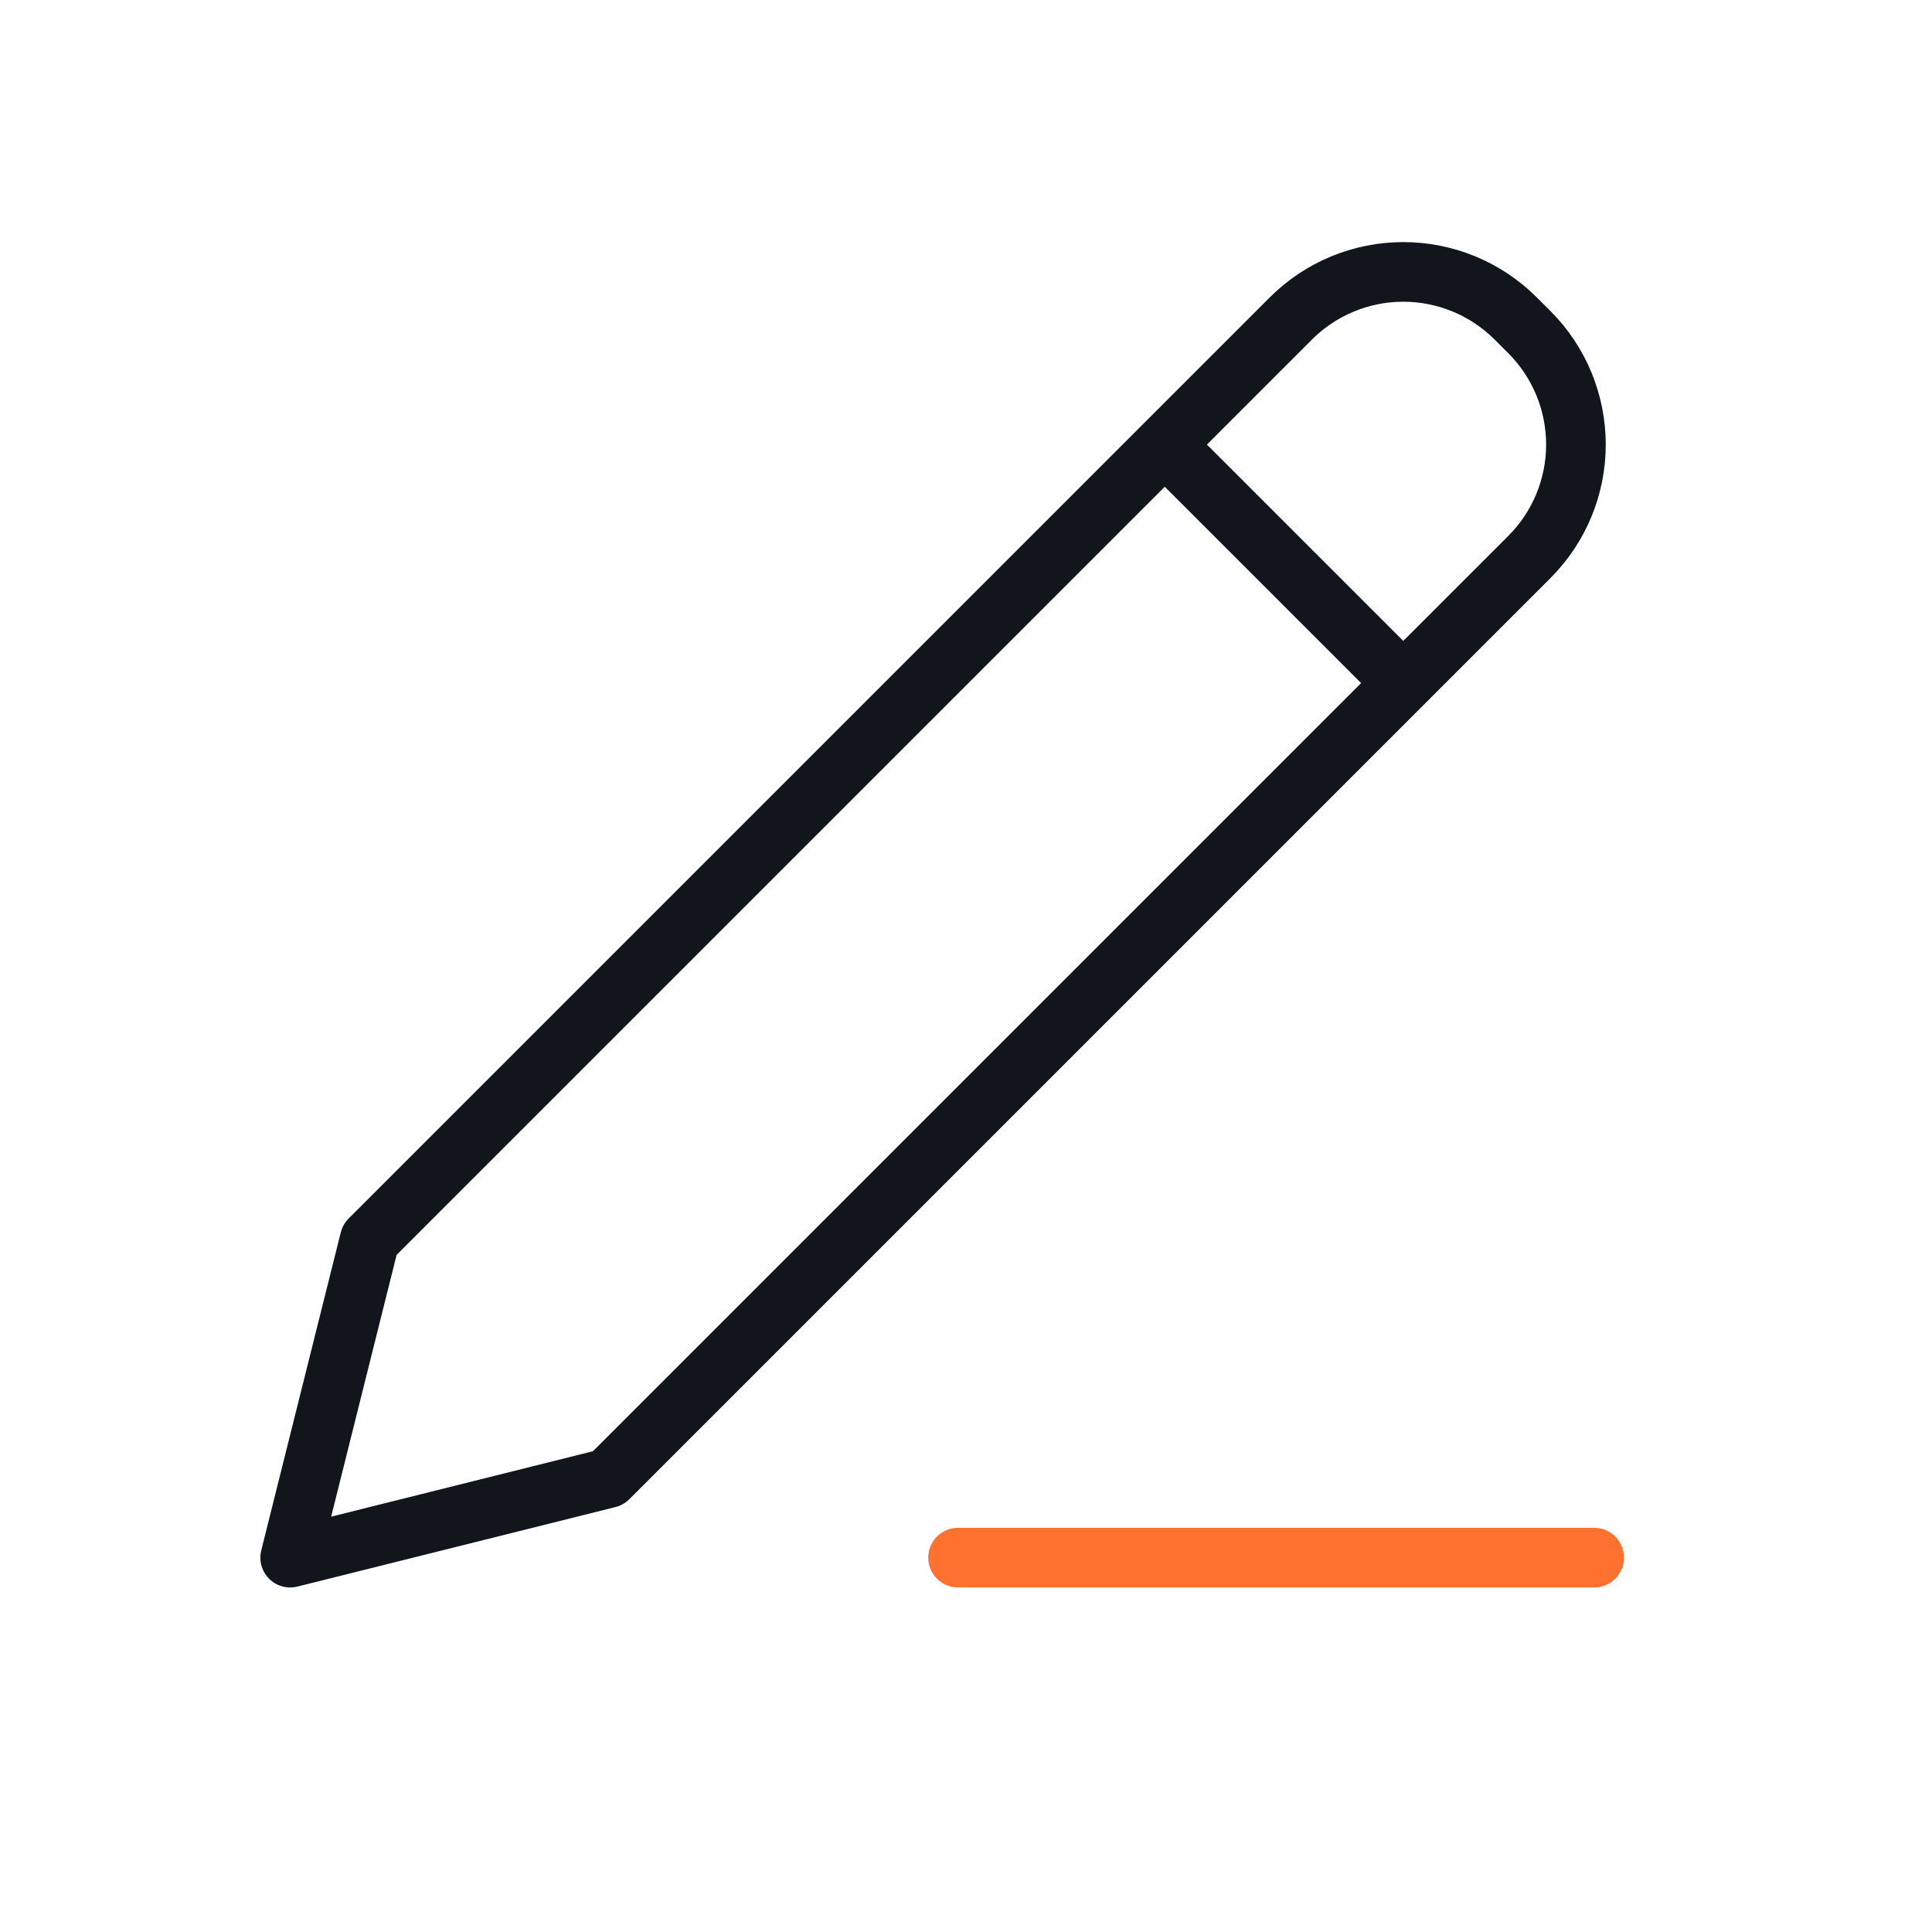 <svg width="81" height="81" viewBox="0 0 81 81" fill="none" xmlns="http://www.w3.org/2000/svg">
<path d="M48.833 18.639L58.833 28.638M15.5 51.972L12.166 65.305L25.5 61.972L64.12 23.352C65.37 22.102 66.072 20.406 66.072 18.639C66.072 16.871 65.37 15.175 64.12 13.925L63.546 13.352C62.296 12.102 60.601 11.4 58.833 11.4C57.065 11.4 55.37 12.102 54.12 13.352L15.5 51.972Z" stroke="#11161C" stroke-width="2.5" stroke-linecap="round" stroke-linejoin="round"/>
<path d="M40.166 65.304H66.833" stroke="#FF712F" stroke-width="2.5" stroke-linecap="round" stroke-linejoin="round"/>
</svg>
